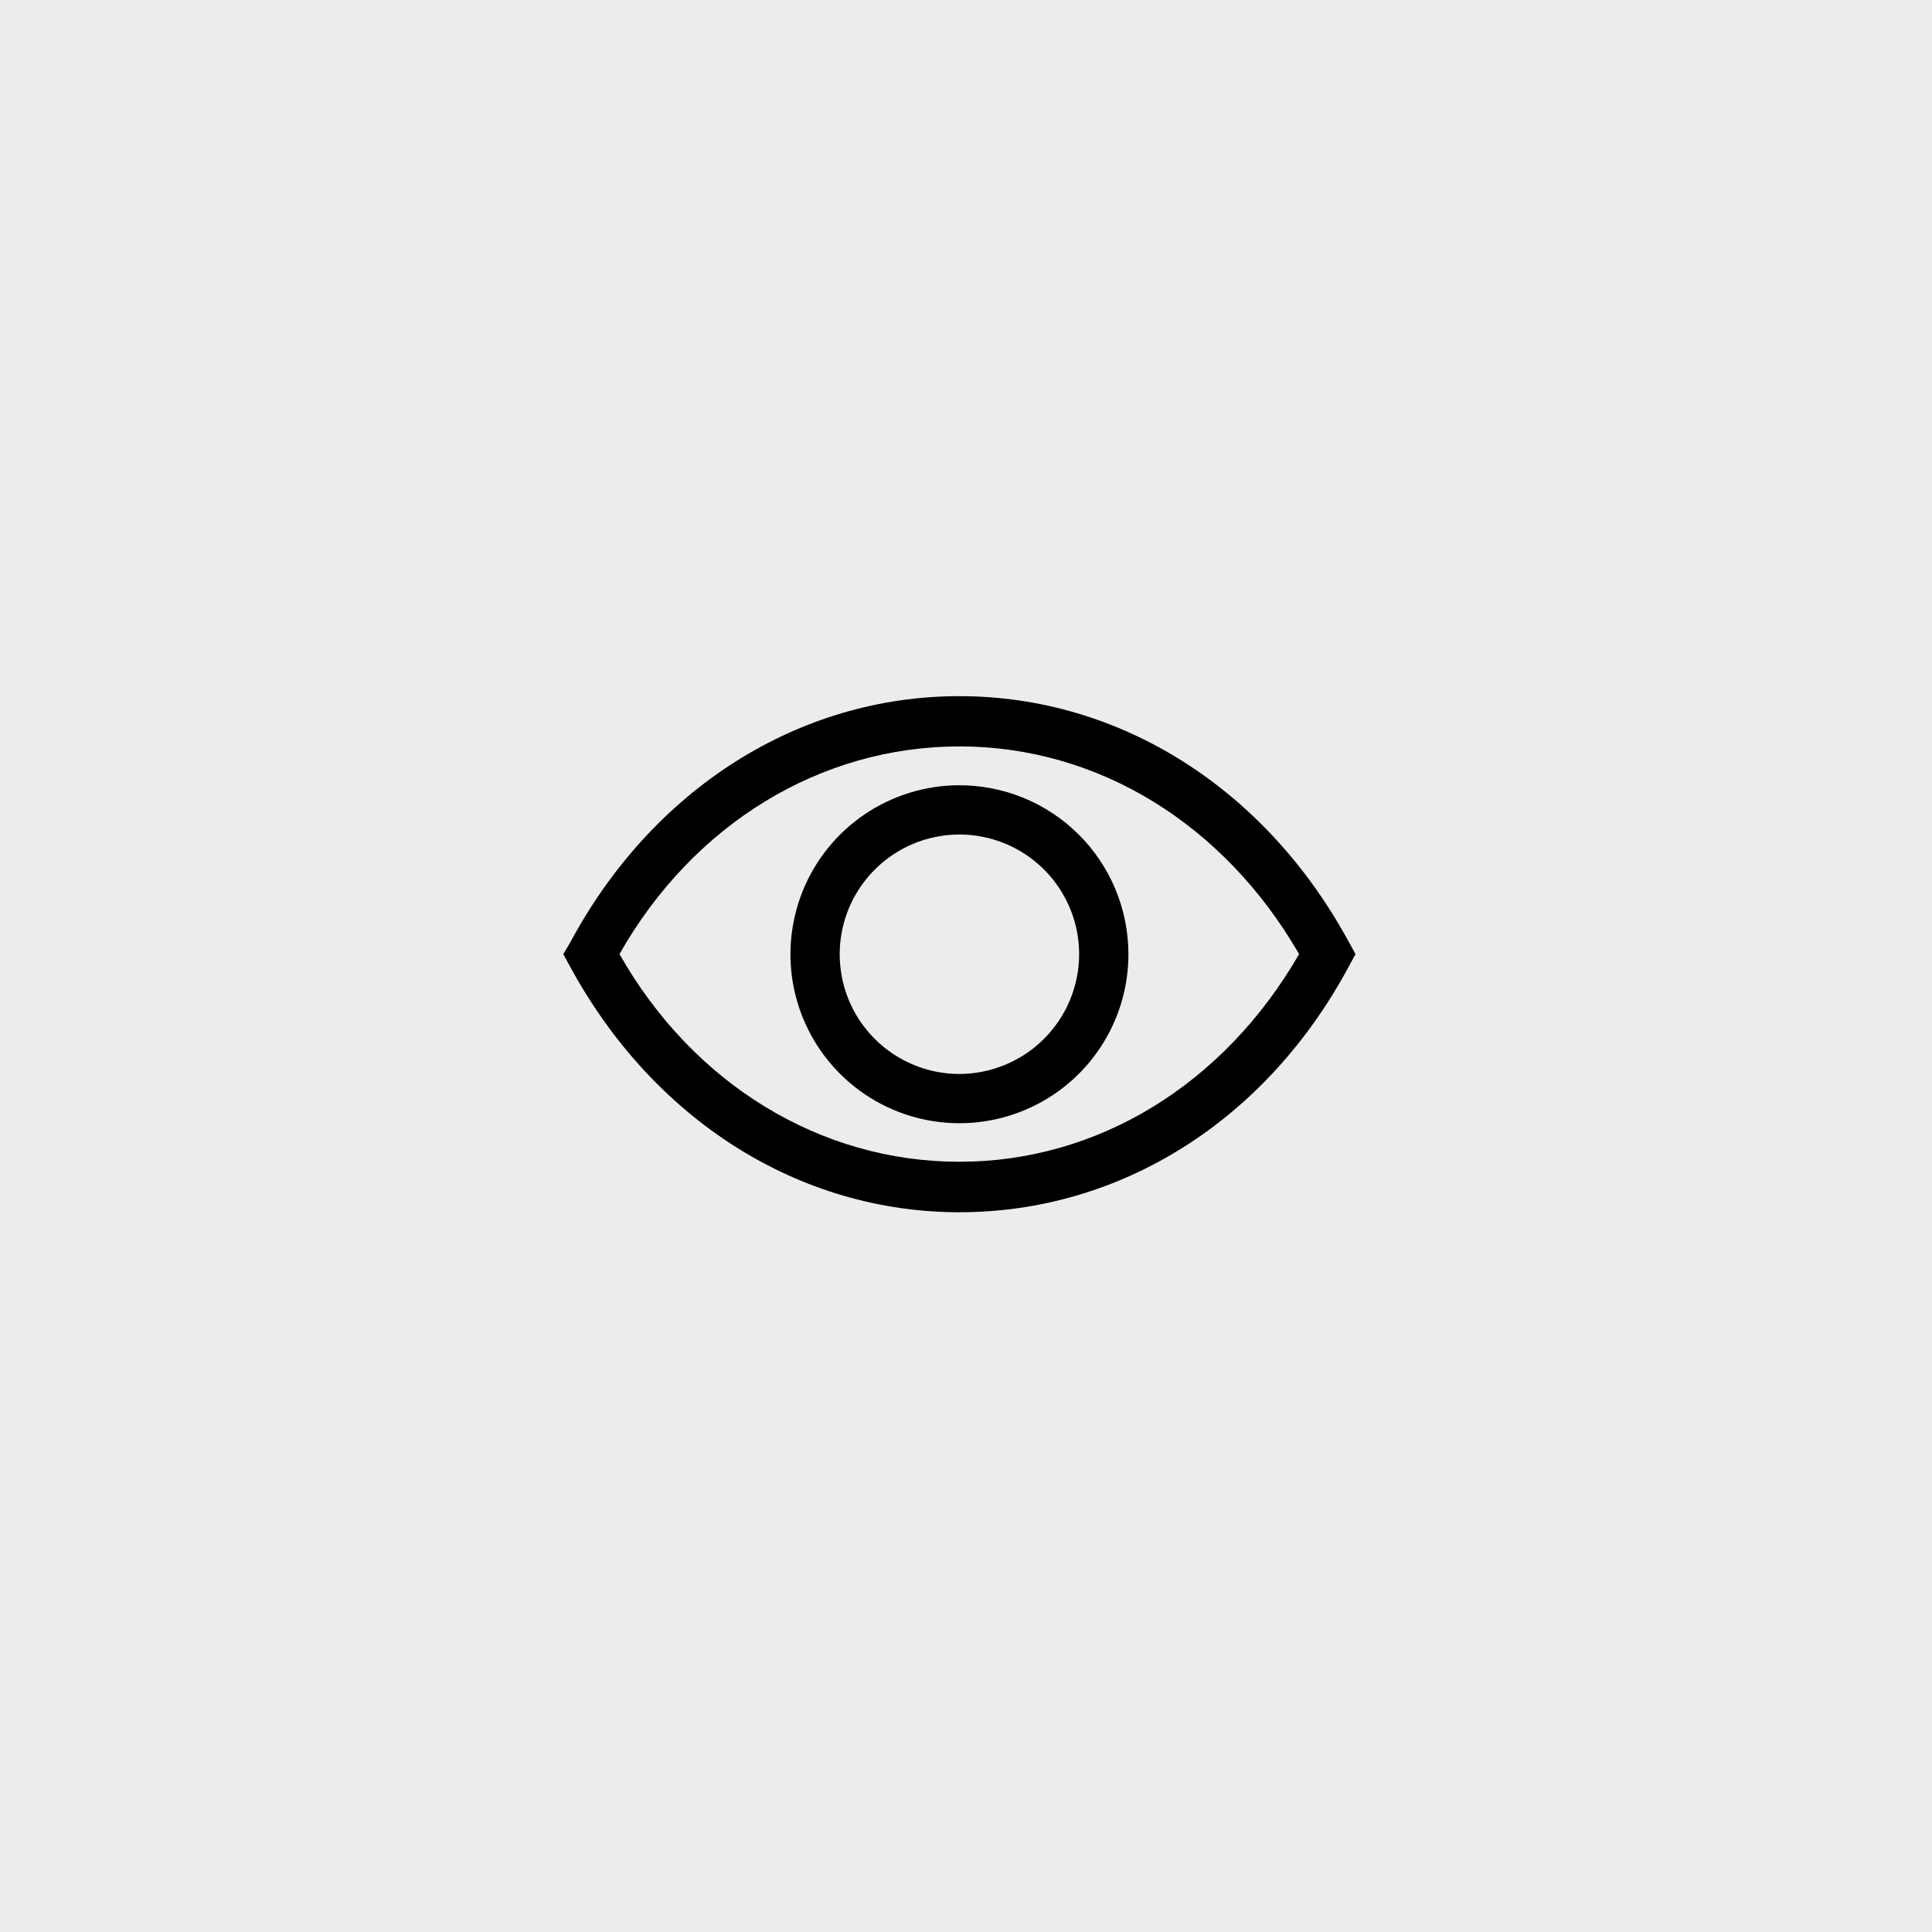 <?xml version="1.0" encoding="UTF-8"?> <svg xmlns="http://www.w3.org/2000/svg" width="61" height="61" viewBox="0 0 61 61" fill="none"><rect x="0" y="0" width="61" height="61" fill="#808080" stroke="none"/> <g clip-path="url(#clip0_122_29)"> <rect width="61" height="61" fill="#ECECEC"></rect> <mask id="mask0_122_29" style="mask-type:luminance" maskUnits="userSpaceOnUse" x="0" y="0" width="61" height="61"> <path d="M61 0H0V61H61V0Z" fill="white"></path> </mask> <g mask="url(#mask0_122_29)"> <path d="M61 0H0V61H61V0Z" fill="#ECECEC"></path> <mask id="mask1_122_29" style="mask-type:luminance" maskUnits="userSpaceOnUse" x="0" y="0" width="61" height="61"> <path d="M61 0H0V61H61V0Z" fill="white"></path> </mask> <g mask="url(#mask1_122_29)"> <path d="M60.293 0.129H0.293V60.129H60.293V0.129Z" fill="#ECECEC"></path> <path d="M42.596 29.758C39.975 24.913 35.379 21.98 30.292 21.98C25.205 21.98 20.601 24.913 18.003 29.758L17.785 30.124L17.988 30.497C20.609 35.343 25.205 38.275 30.292 38.275C35.379 38.275 39.983 35.382 42.596 30.497L42.799 30.124L42.596 29.758ZM30.292 36.681C25.913 36.681 21.892 34.238 19.559 30.124C21.892 26.009 25.913 23.567 30.292 23.567C34.671 23.567 38.645 26.017 41.017 30.124C38.645 34.238 34.663 36.681 30.292 36.681Z" fill="black"></path> <path d="M30.254 24.793C29.199 24.801 28.17 25.121 27.298 25.713C26.425 26.305 25.747 27.142 25.35 28.119C24.953 29.096 24.854 30.169 25.066 31.202C25.278 32.235 25.792 33.182 26.542 33.923C27.292 34.665 28.245 35.167 29.28 35.367C30.316 35.567 31.387 35.456 32.359 35.047C33.332 34.639 34.161 33.952 34.743 33.072C35.325 32.192 35.633 31.16 35.628 30.105C35.625 29.403 35.483 28.709 35.212 28.062C34.94 27.415 34.543 26.827 34.043 26.334C33.544 25.84 32.952 25.45 32.302 25.186C31.652 24.922 30.956 24.788 30.254 24.793ZM30.254 33.909C29.509 33.901 28.783 33.673 28.167 33.254C27.551 32.836 27.072 32.244 26.791 31.554C26.511 30.864 26.44 30.106 26.588 29.376C26.737 28.646 27.097 27.976 27.625 27.451C28.153 26.925 28.824 26.567 29.555 26.422C30.286 26.276 31.043 26.35 31.732 26.634C32.421 26.917 33.01 27.398 33.427 28.016C33.843 28.633 34.068 29.36 34.072 30.105C34.075 30.607 33.977 31.104 33.786 31.567C33.594 32.03 33.313 32.451 32.958 32.805C32.602 33.159 32.181 33.438 31.716 33.628C31.252 33.817 30.755 33.913 30.254 33.909Z" fill="black"></path> </g> </g> </g> <defs> <clipPath id="clip0_122_29"> <rect width="61" height="61" fill="white"></rect> </clipPath> </defs> </svg> 